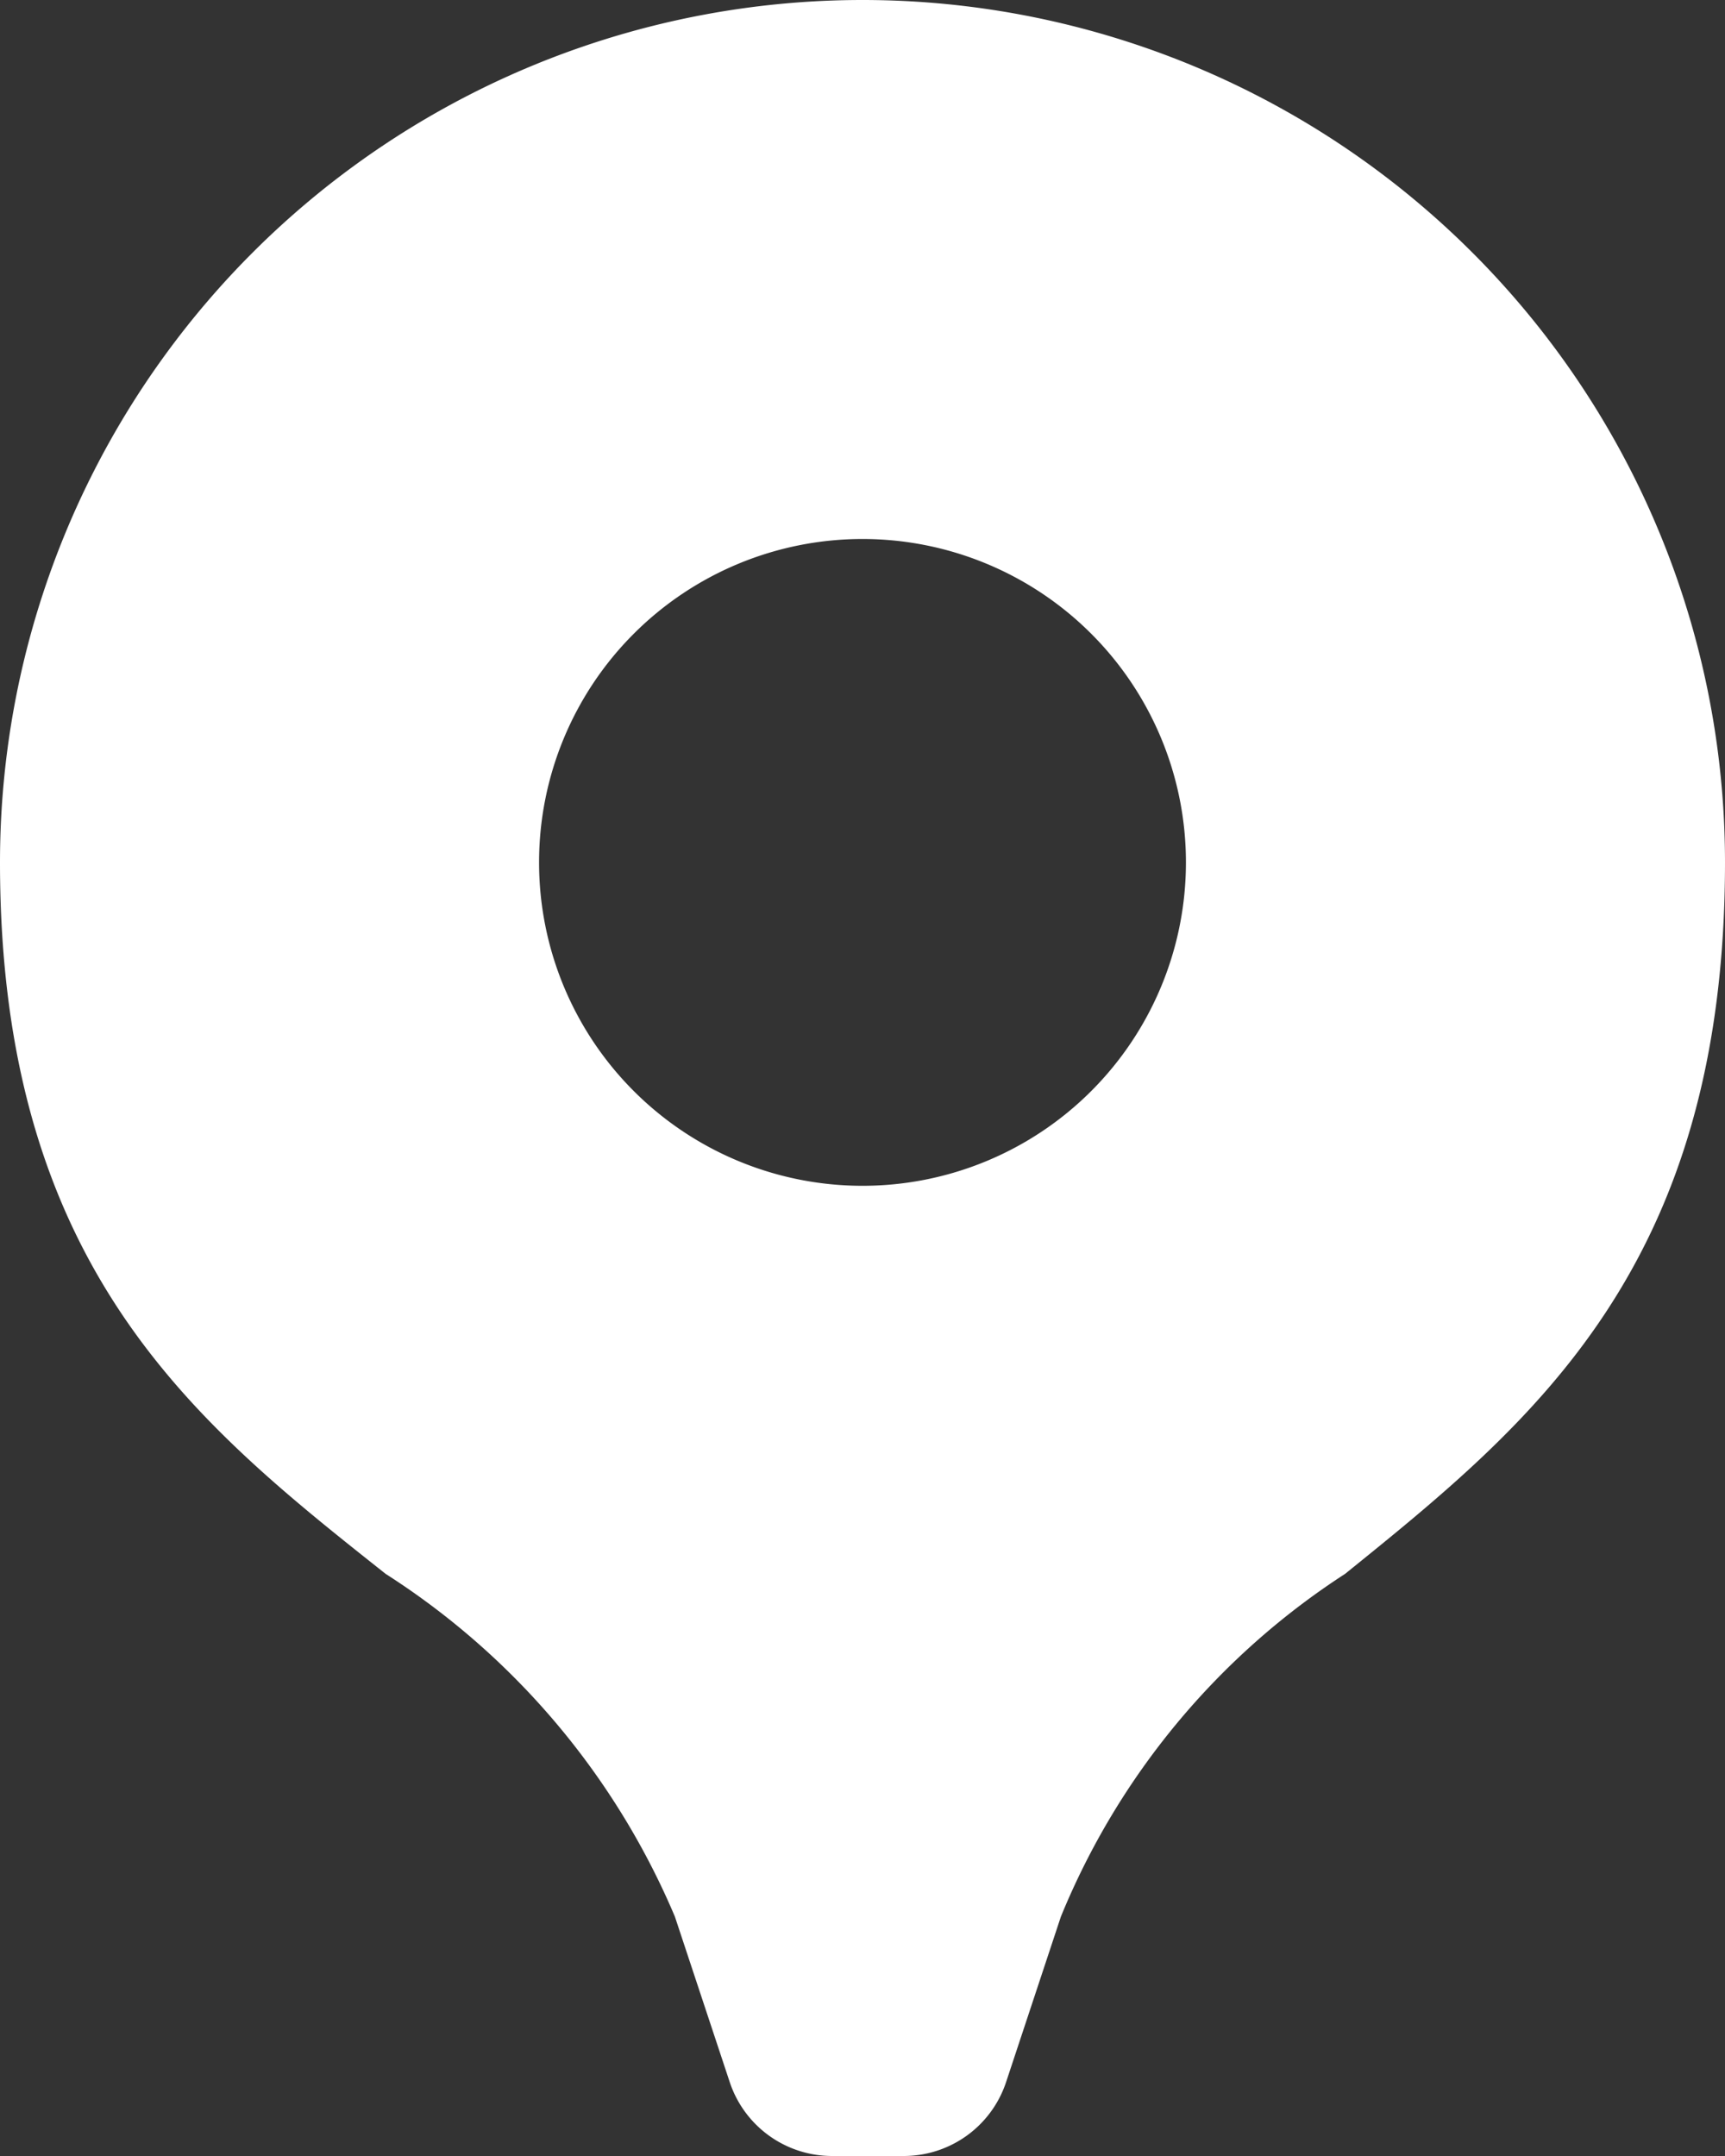 <svg xmlns="http://www.w3.org/2000/svg" width="16" height="20.001" viewBox="0 0 16 20.001">
  <rect x="0" y="0" width="16" height="20.001" fill="#333333" stroke="none"/>
  <path id="Icon_color" data-name="Icon color" d="M8.383,20H7.717a1,1,0,0,1-.947-.681L6.26,17.78A7.016,7.016,0,0,0,3.577,14.6C1.819,13.207,0,11.764,0,8A8,8,0,0,1,16,8c0,3.756-1.791,5.2-3.524,6.6A6.9,6.9,0,0,0,9.84,17.78L9.33,19.32A1,1,0,0,1,8.383,20ZM8,5a3,3,0,1,0,3,3A3,3,0,0,0,8,5Z" transform="translate(0 0)" fill="#fff"/>
</svg>
